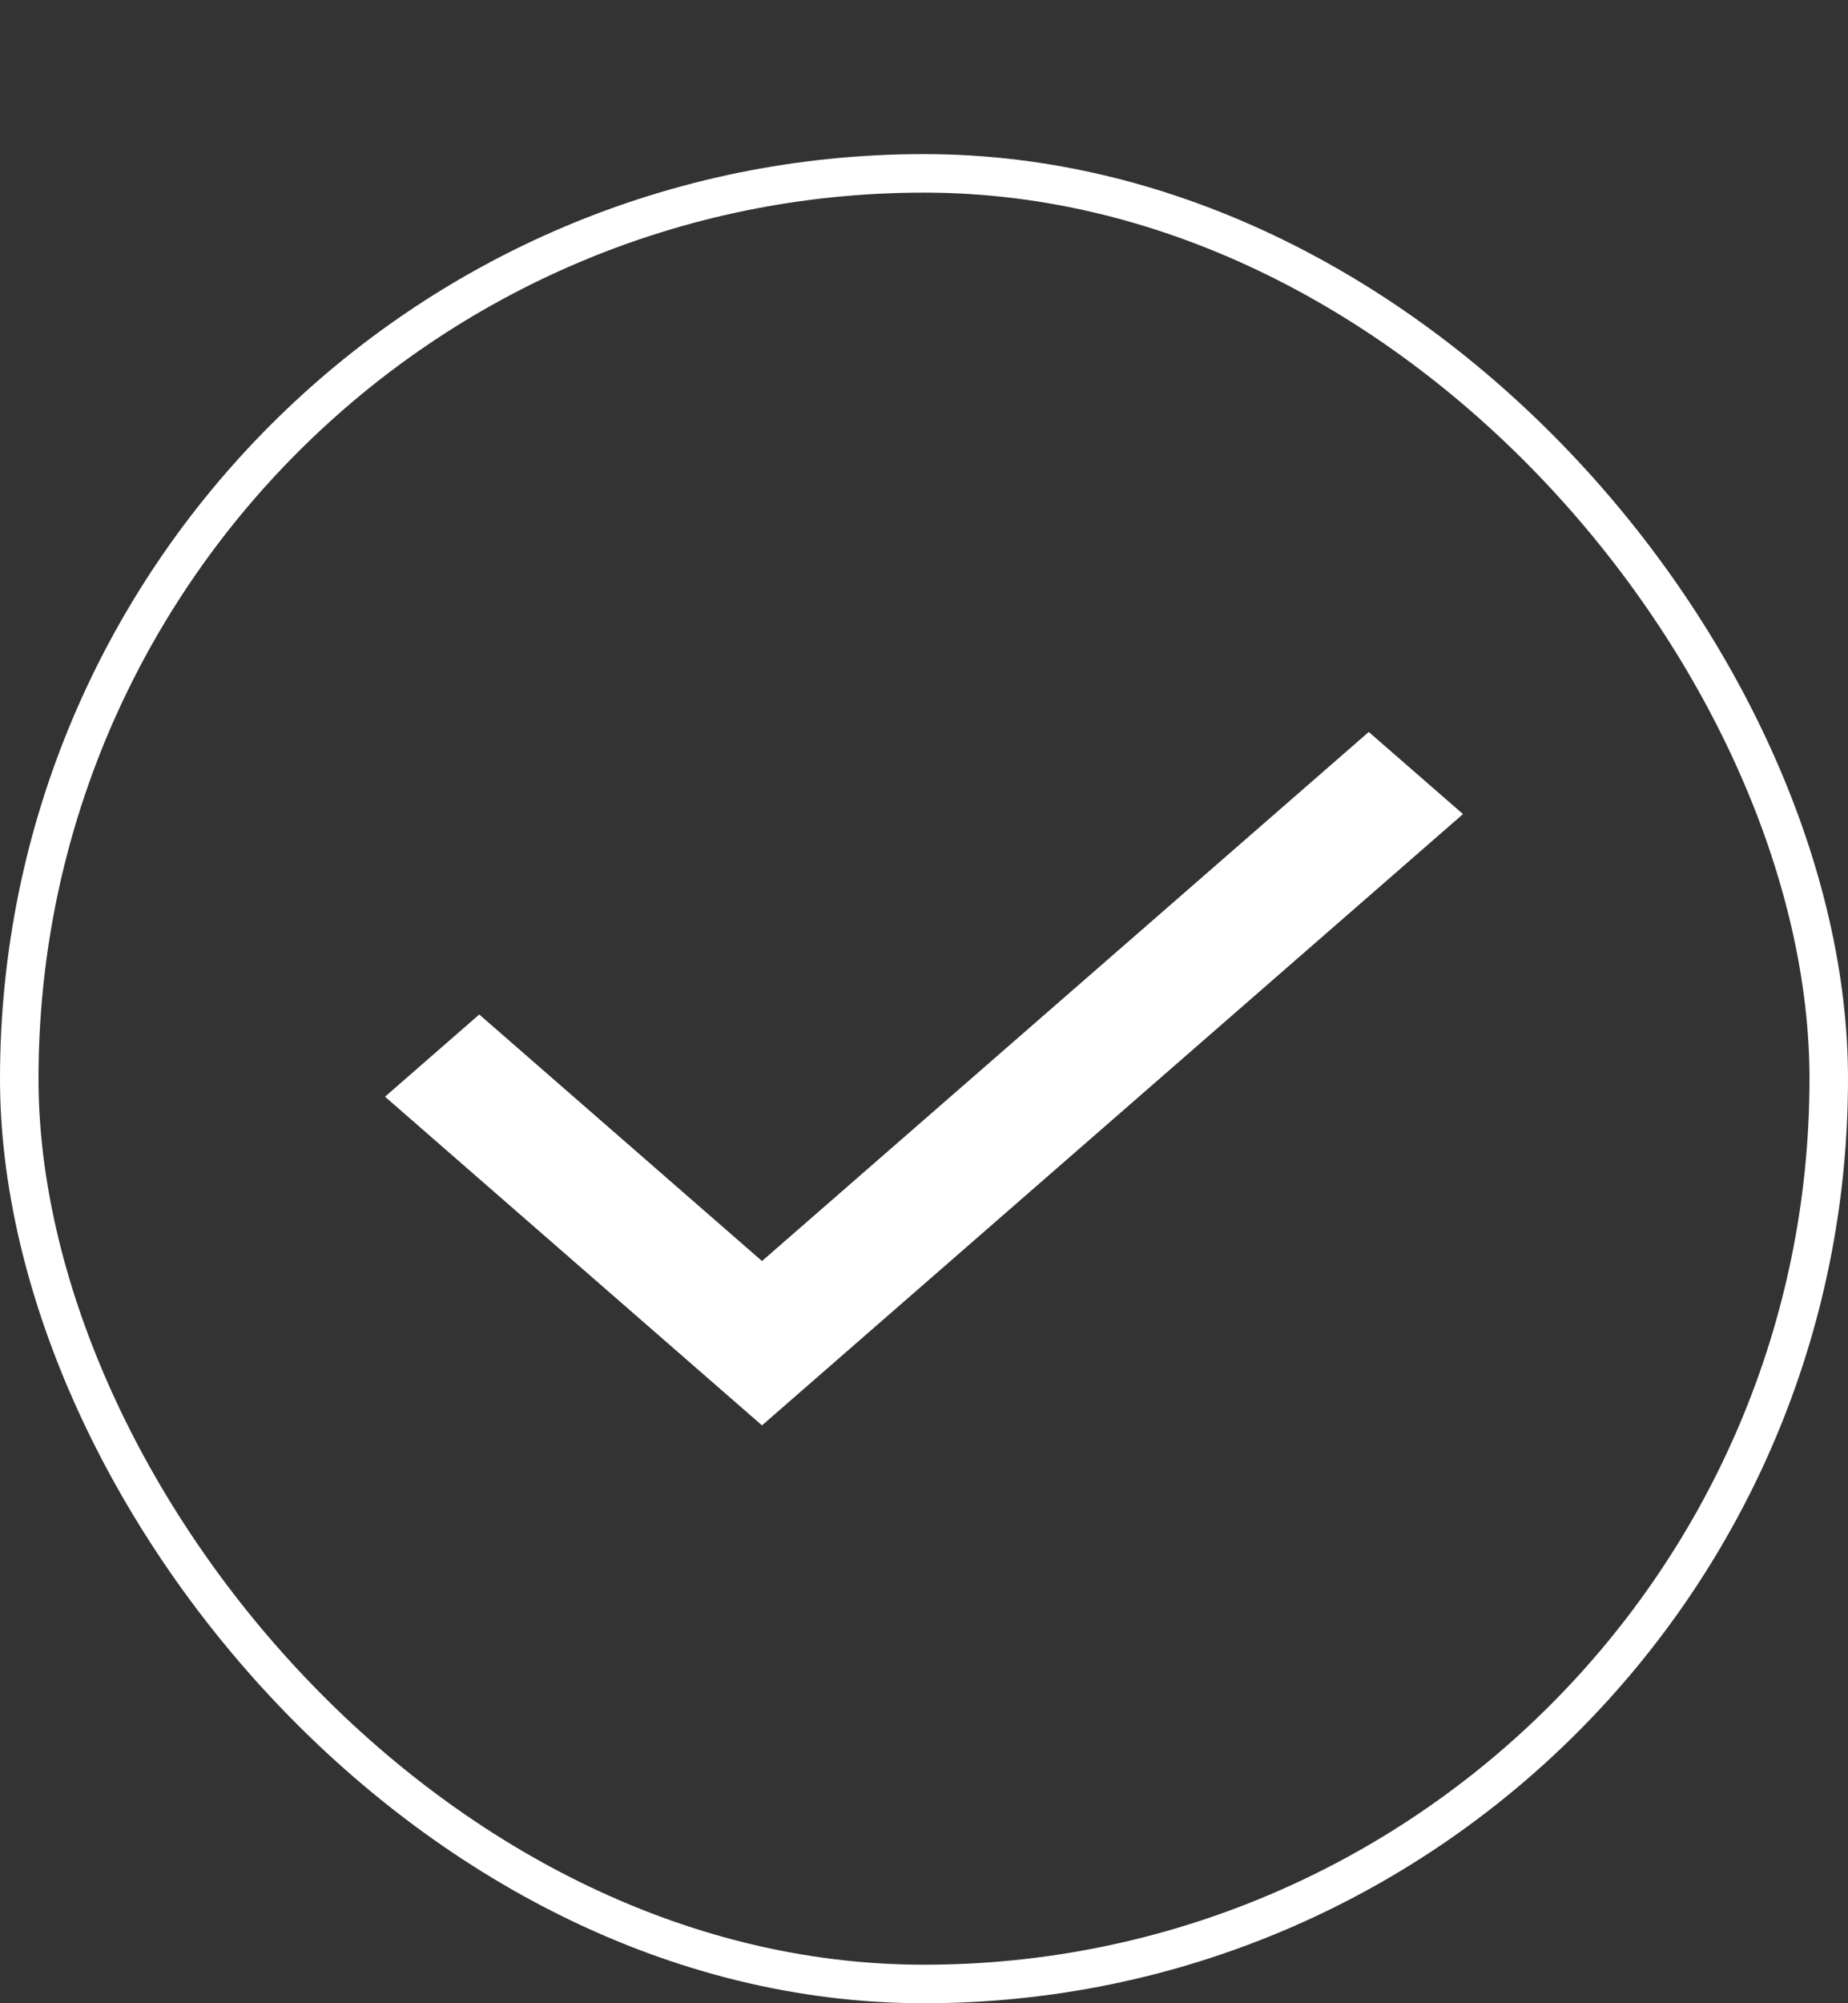 <svg width="24" height="26" viewBox="0 0 24 26" fill="none" xmlns="http://www.w3.org/2000/svg">
<rect x="0" y="0" width="24" height="26" fill="#333333" stroke="none"/>
<g clip-path="url(#clip0_893_3080)">
<rect x="0.25" y="2.25" width="23.5" height="23.5" rx="11.75" stroke="url(#paint0_linear_893_3080)" stroke-width="0.5"/>
<path d="M9.896 18.5L5 14.234L6.224 13.167L9.896 16.367L17.776 9.5L19 10.566L9.896 18.5Z" fill="white"/>
</g>
<defs>
<linearGradient id="paint0_linear_893_3080" x1="23.623" y1="14" x2="0.613" y2="14" gradientUnits="userSpaceOnUse">
<stop stop-color="white"/>
<stop offset="1" stop-color="white"/>
</linearGradient>
<clipPath id="clip0_893_3080">
<rect width="24" height="26" fill="white"/>
</clipPath>
</defs>
</svg>
